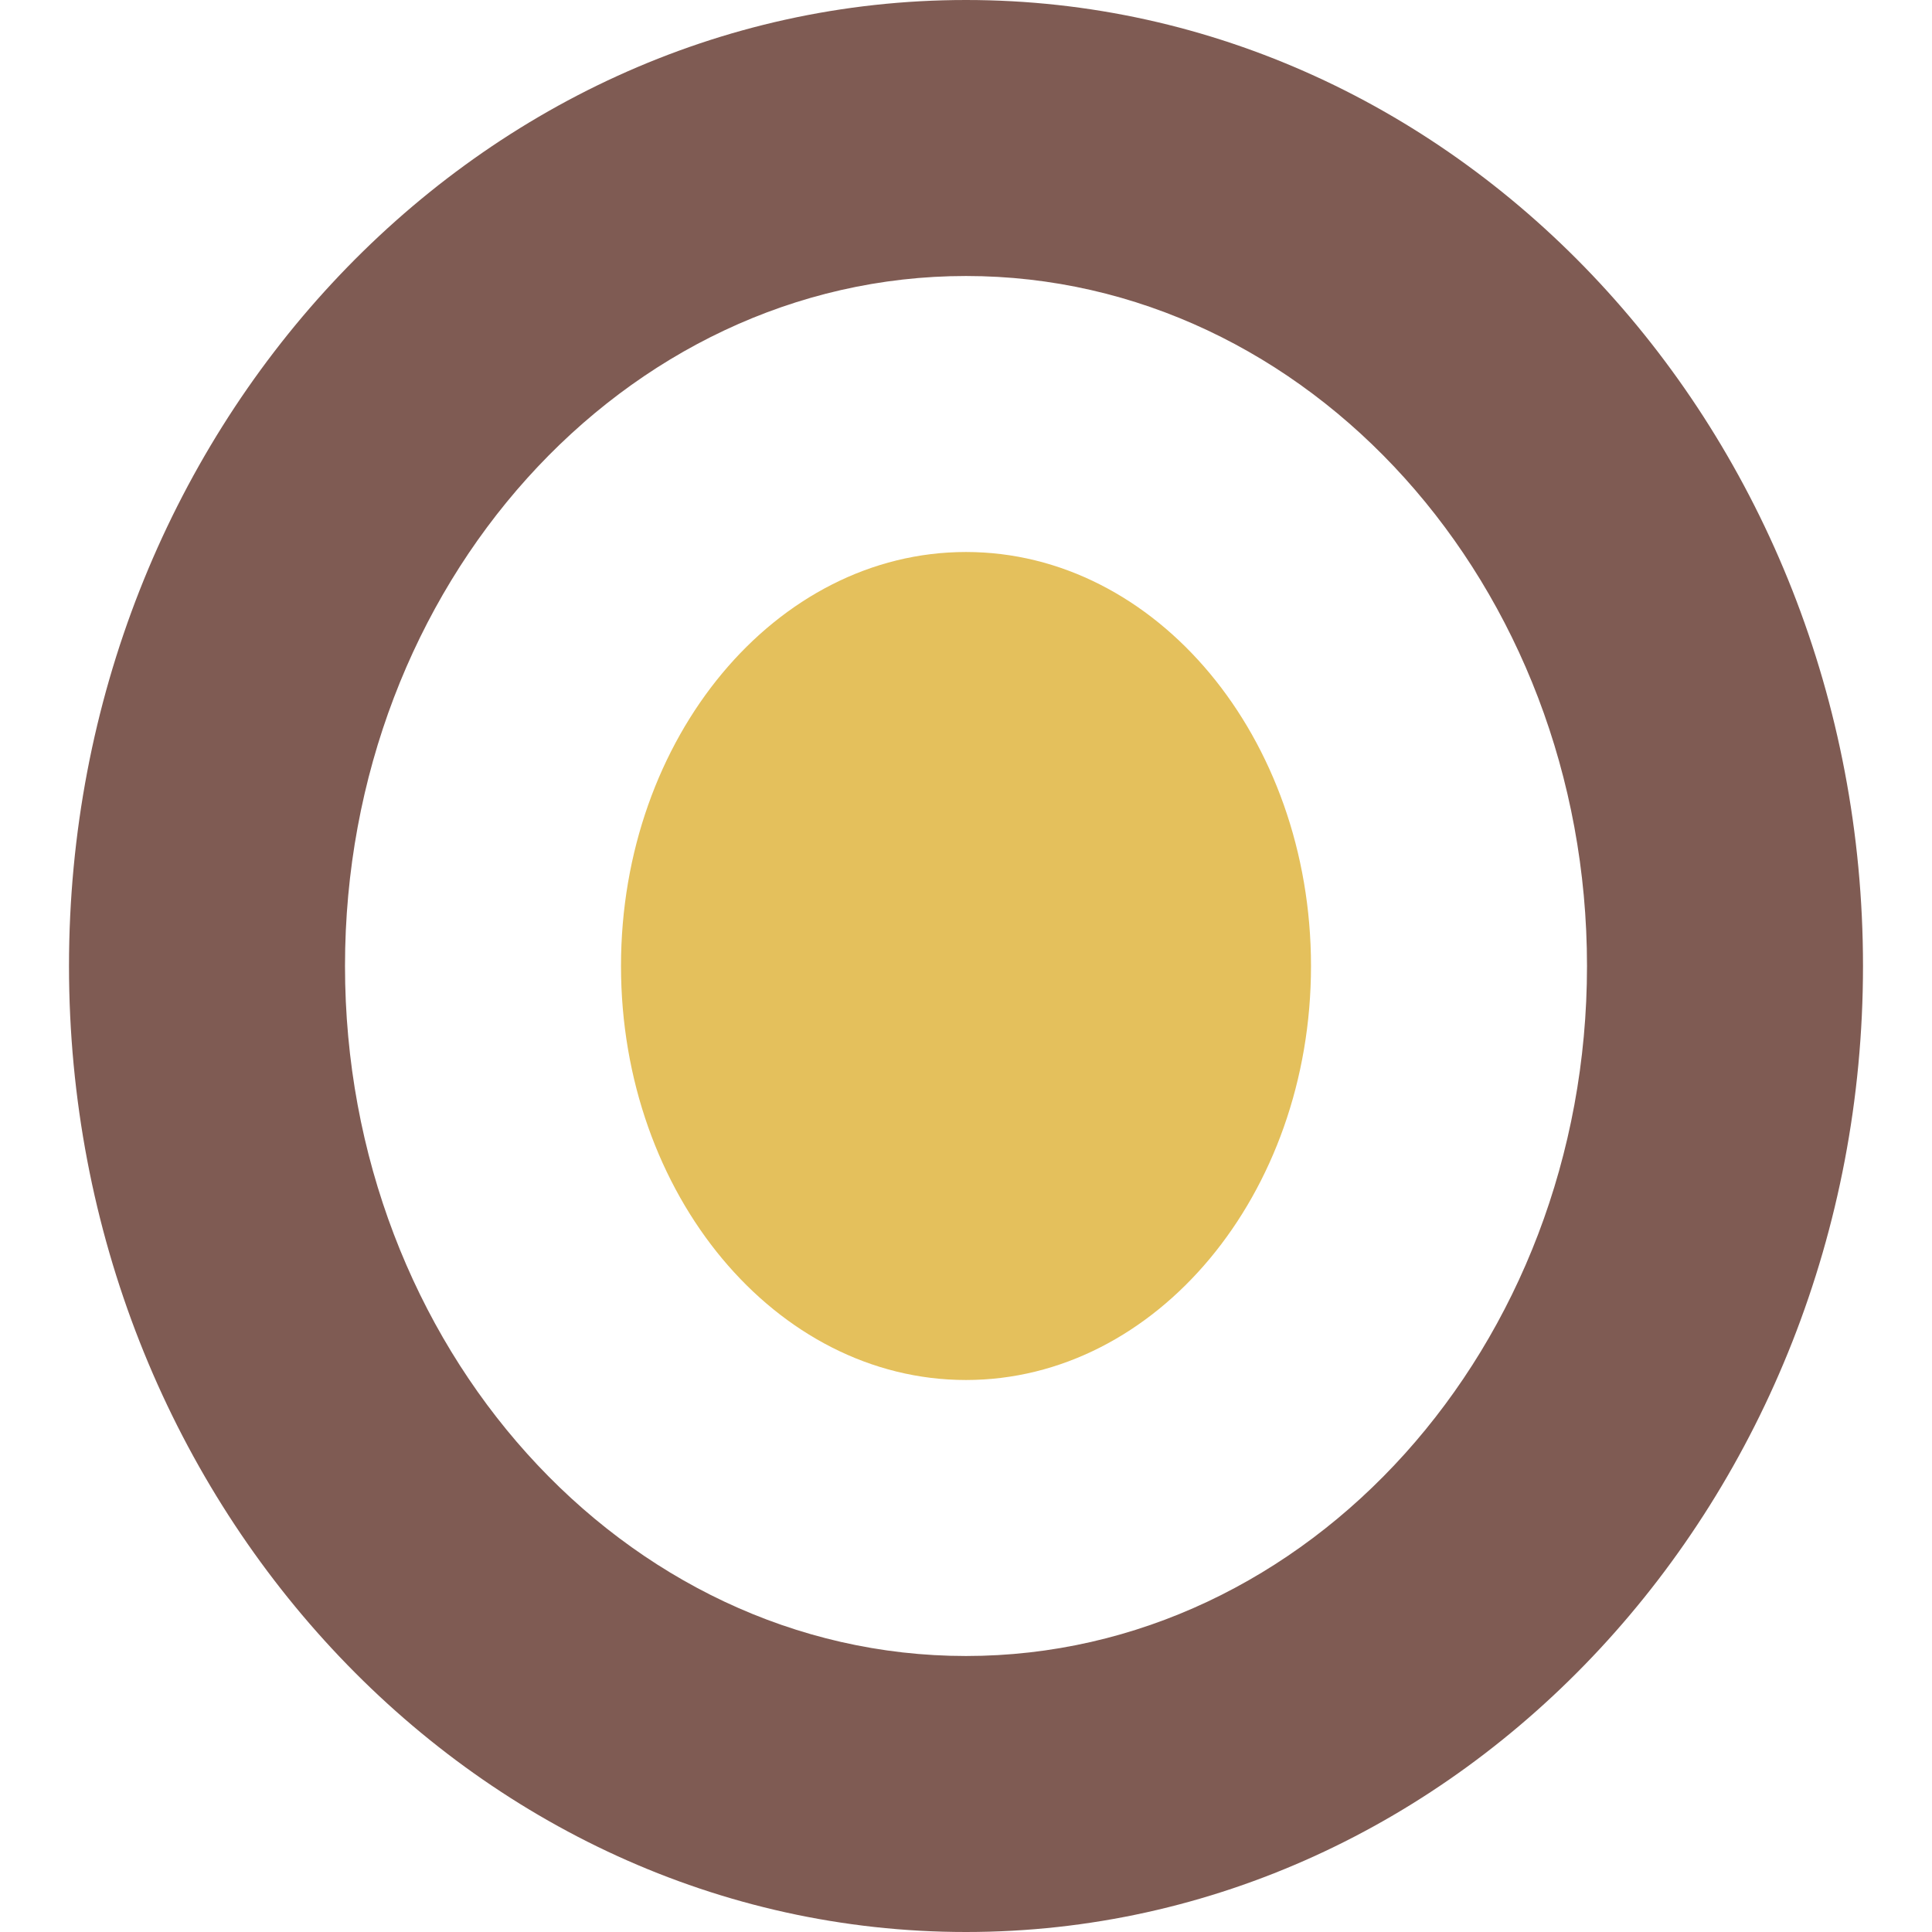<?xml version="1.0" encoding="iso-8859-1"?>
<!-- Uploaded to: SVG Repo, www.svgrepo.com, Generator: SVG Repo Mixer Tools -->
<svg height="800px" width="800px" version="1.1" id="Capa_1" xmlns="http://www.w3.org/2000/svg" xmlns:xlink="http://www.w3.org/1999/xlink" 
	 viewBox="0 0 56 56" xml:space="preserve">
<path style="fill:#7F5B53;" d="M28,0C13.664,0,2,12.561,2,28c0,15.439,11.664,28,26,28s26-12.561,26-28C54,12.561,42.336,0,28,0z
	 M28,48c-9.925,0-18-8.972-18-20S18.075,8,28,8s18,8.972,18,20S37.925,48,28,48z"/>
<path style="fill:#E4C05C;" d="M28,40c-5.514,0-10-5.383-10-12s4.486-12,10-12s10,5.383,10,12S33.514,40,28,40z"/>
</svg>